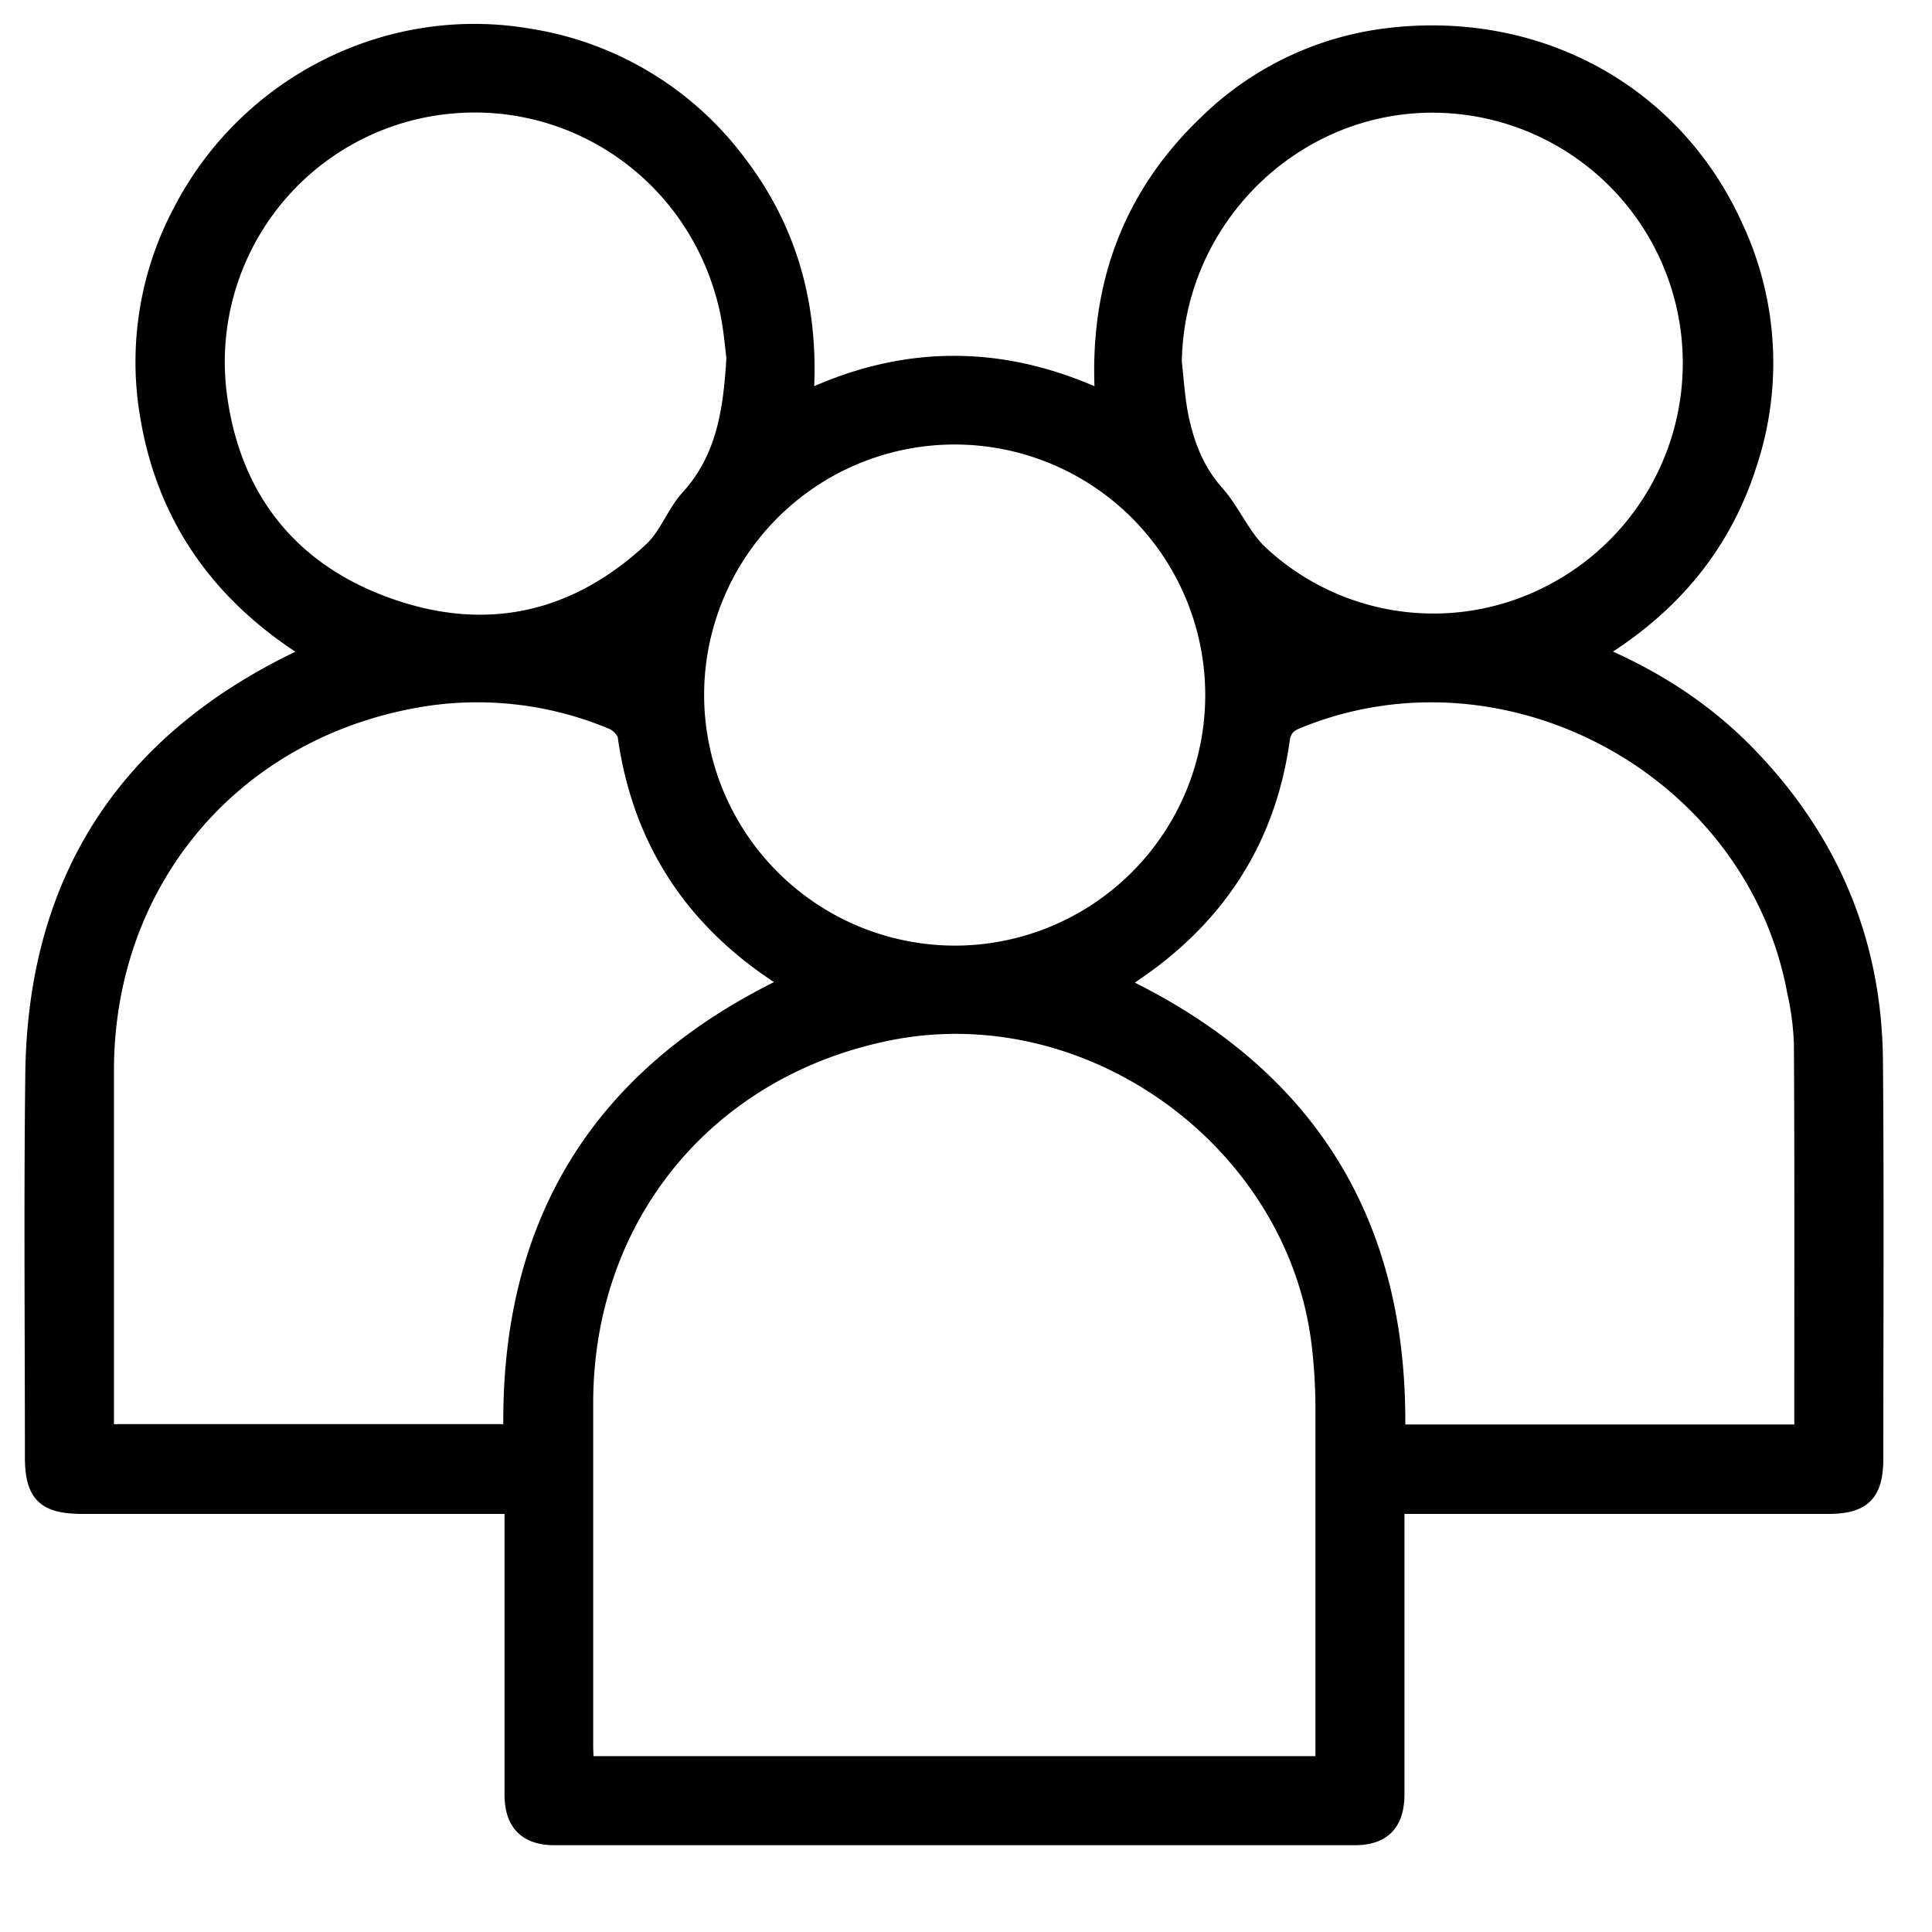<svg id="Capa_1" data-name="Capa 1" xmlns="http://www.w3.org/2000/svg" viewBox="0 0 512 512"><defs><style>.cls-1{stroke:#000;stroke-miterlimit:10;stroke-width:4px;}</style></defs><title>castingX4</title><path class="cls-1" d="M370.2,399.1v76.3c0,7.8-3.6,11.6-11.2,11.6H147c-7.6,0-11.3-3.8-11.3-11.5V399.2H21.8c-10,0-13.2-3.1-13.2-13.1,0-33.7-.3-67.4.1-101.1.5-51.6,24.4-88.5,70.9-110.7.7-.4,1.4-.7,2.7-1.4-23.8-14.7-38.7-35.4-43.2-62.8a85,85,0,0,1,8.7-54c17.5-34,55.1-53,92.6-46.5a86,86,0,0,1,55.4,33.5c13.9,18.2,19.4,39,17.8,62.4,12.9-6,25.7-9.2,39.2-9.2s26.4,3.2,39.4,9.2c-1.8-28.9,6.9-53.4,27.6-73.1A82.78,82.78,0,0,1,367.3,9.5c40-5,76.2,14.7,92.4,50.1a85.24,85.24,0,0,1,3.8,63.7c-6.9,21.5-20.6,37.7-40.3,49.7,15.4,6.5,28.5,15,39.7,26.4,22.2,22.7,33.8,49.9,34.1,81.6.3,35.2.1,70.4.1,105.5,0,9.4-3.3,12.7-12.6,12.7H370.2Zm-19.6,68.3V373.3a144.79,144.79,0,0,0-.9-16.1c-5.9-54.2-60.4-94.1-113.9-83.5-48.3,9.6-80.5,48.7-80.6,98v90.8c0,1.6.1,3.1.2,4.9ZM208.8,260.7c-.3-.4-.4-.8-.7-.9-24-15.1-38.4-36.4-42.4-64.6-.2-1.5-2-3.3-3.5-3.9a92.32,92.32,0,0,0-52.7-5.6c-48.5,9-81.2,48.5-81.3,97.8v95.9H135.4C134.5,324.1,158.8,284.6,208.8,260.7ZM477.5,379.4c0-34.8.1-68.9-.1-103.1a75.61,75.61,0,0,0-1.8-13.5c-10.9-58.9-76-94.4-131.5-71.8-2.5,1-3.9,2.1-4.3,5.1-3.7,26.5-17.1,47-39.1,61.9l-3.9,2.7c50.2,24,74.5,63.6,73.6,118.8H477.5ZM253.1,252.6a68.4,68.4,0,1,0-68.5-68.3v.1A68.54,68.54,0,0,0,253.1,252.6ZM311.2,96c.5,4.5.8,9.1,1.6,13.5,1.5,7.7,4.1,14.9,9.5,21,4.4,4.9,7,11.6,11.7,16a67.24,67.24,0,0,0,77.5,10.2A68.37,68.37,0,0,0,375.3,28C339.8,30.3,311.6,60.3,311.2,96ZM194.5,94.8c-.4-3.3-.8-8.1-1.8-12.7-8.1-36.7-43.1-59.9-79.6-53.1a68.09,68.09,0,0,0-54.7,77.5c4.1,26.9,19.8,45.5,45.5,54.3s48.9,3.3,68.7-15.1c4.1-3.8,6-9.7,9.8-13.9C191.7,121.6,193.7,109.1,194.5,94.8Z"/></svg>